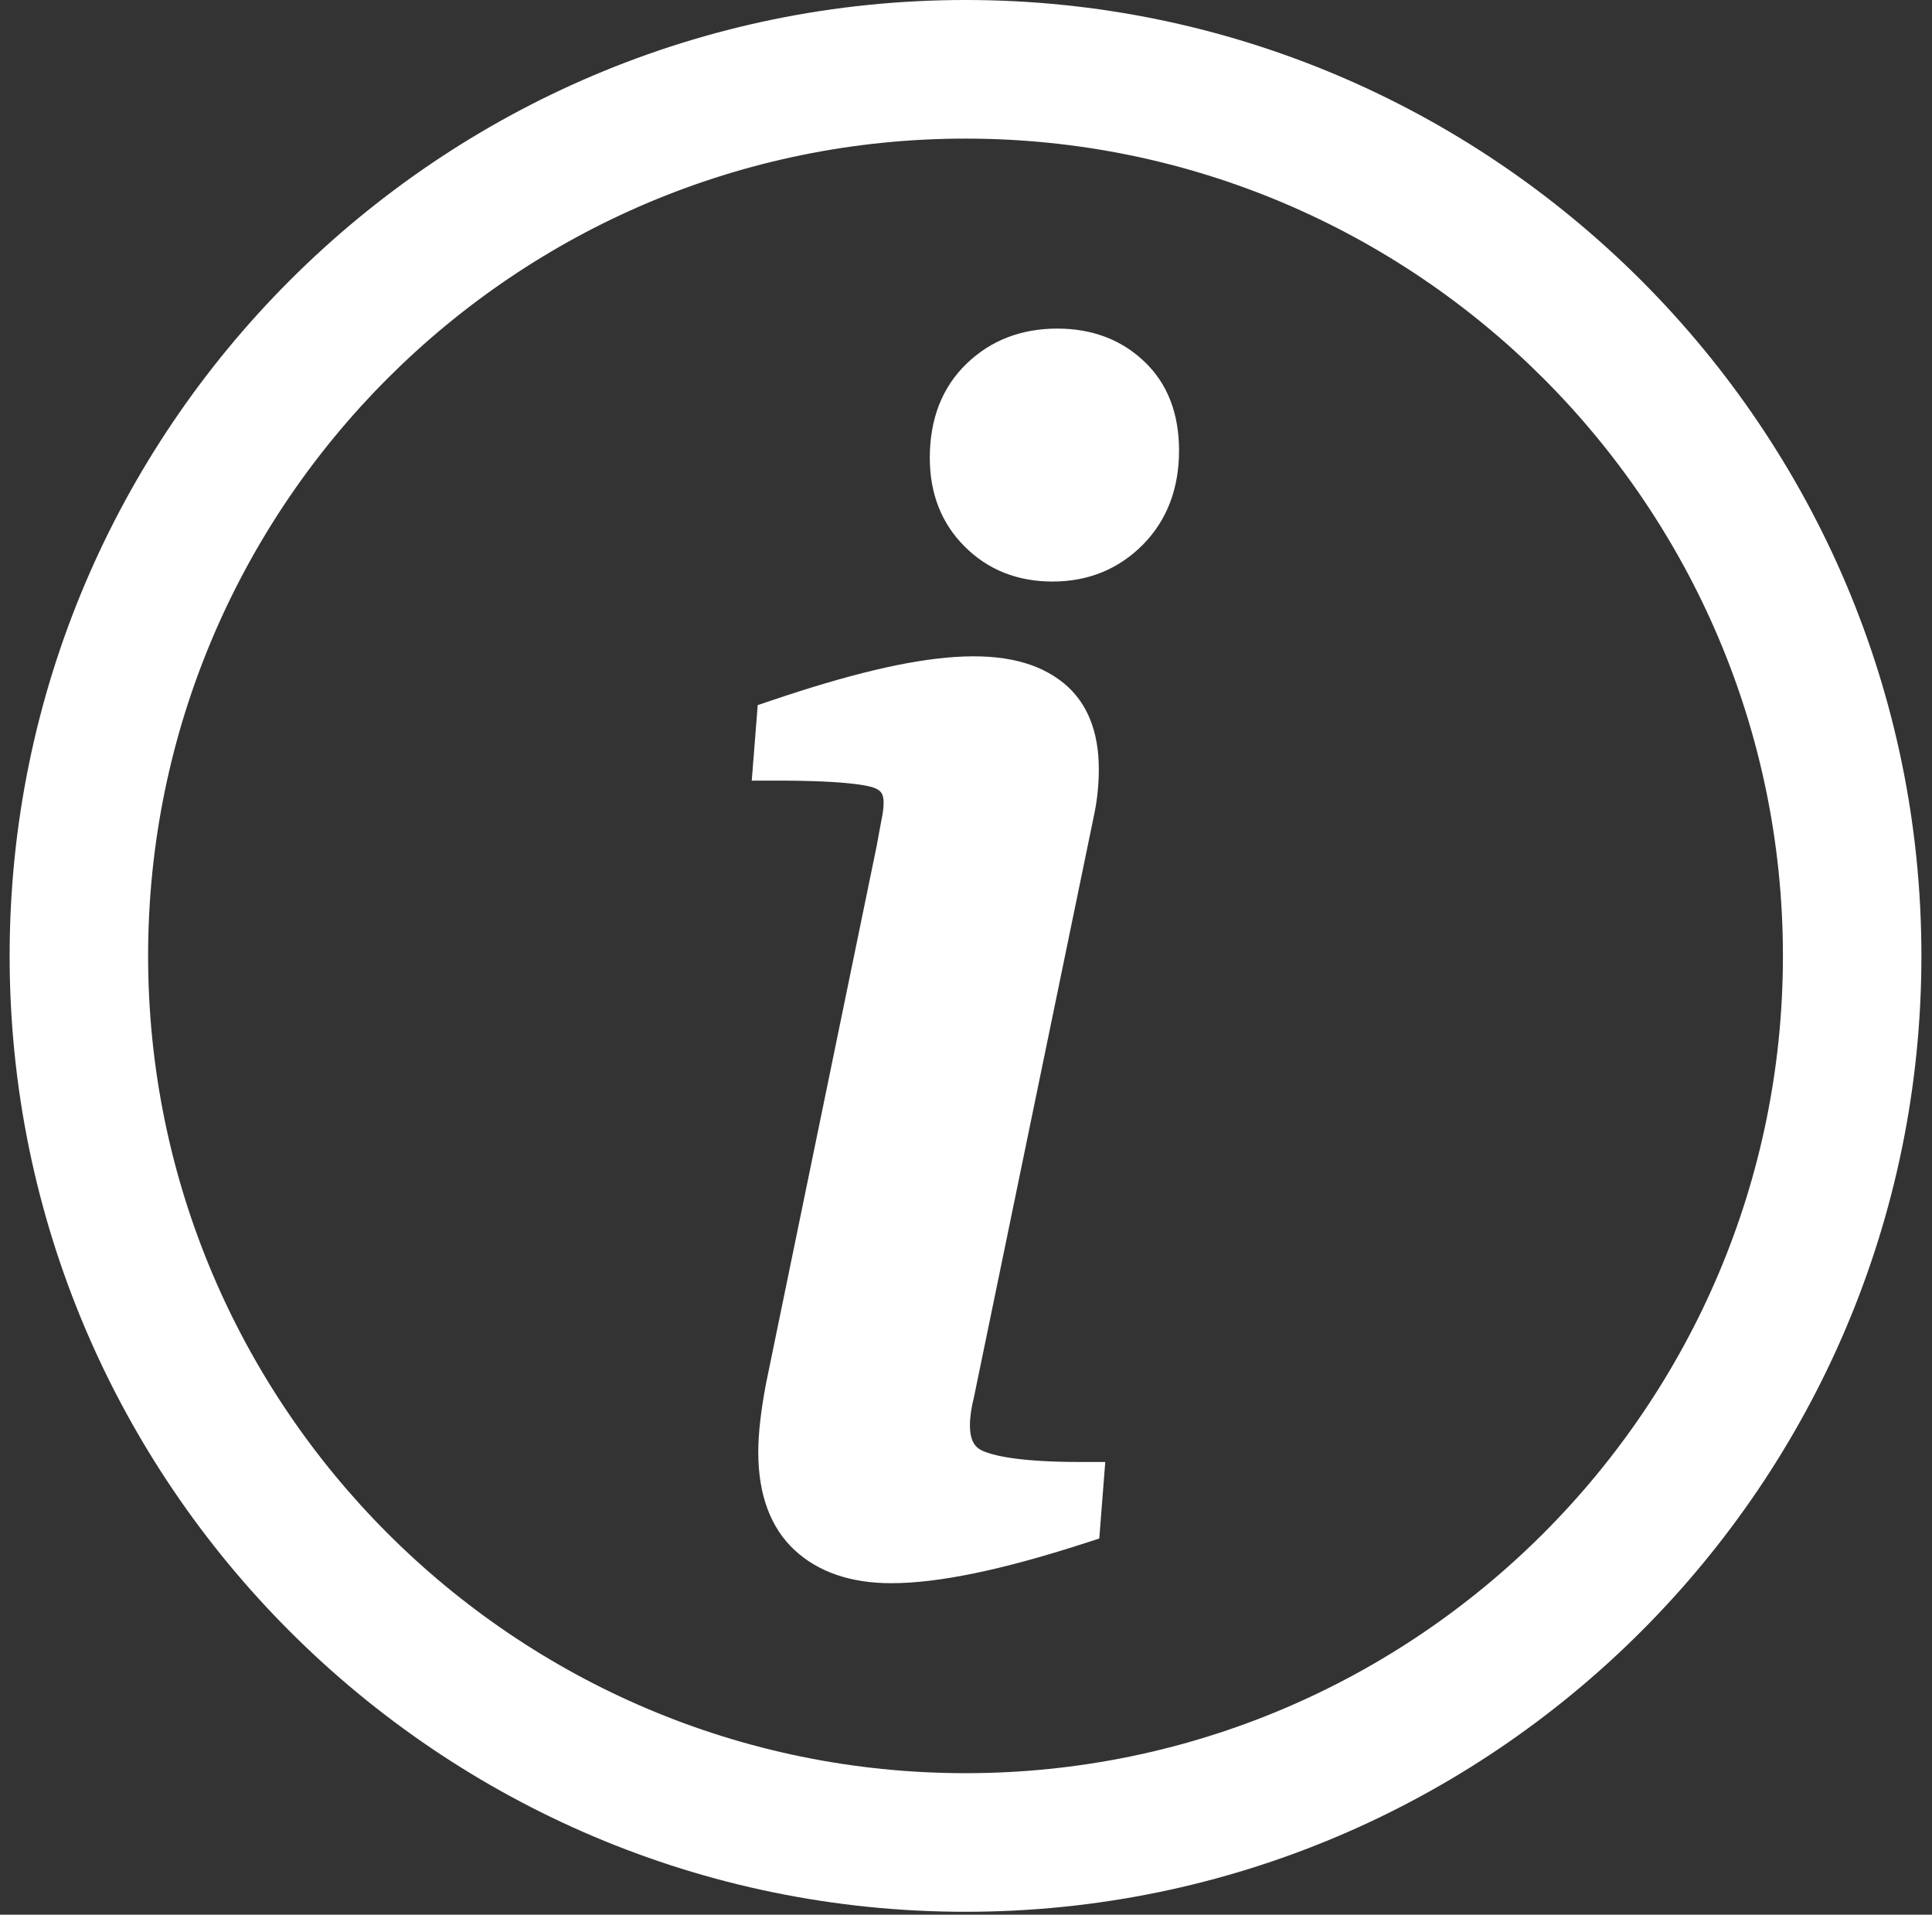 <svg xmlns="http://www.w3.org/2000/svg" xmlns:xlink="http://www.w3.org/1999/xlink" width="669" zoomAndPan="magnify" viewBox="0 0 501.75 497.25" height="663" preserveAspectRatio="xMidYMid meet" version="1.0"><rect x="0" y="0" width="501.75" height="497.25" fill="#333333" stroke="none"/><defs><g/><clipPath id="9bb4bef3fa"><path d="M 2.5 0 L 499 0 L 499 496.5 L 2.5 496.5 Z M 2.5 0 " clip-rule="nonzero"/></clipPath></defs><g clip-path="url(#9bb4bef3fa)"><path fill="#ffffff" d="M 250.75 496.5 C 113.871 496.5 2.5 385.129 2.5 248.25 C 2.5 111.371 113.871 0 250.75 0 C 387.629 0 499 111.371 499 248.25 C 499 385.129 387.629 496.5 250.75 496.5 Z M 250.75 35.996 C 133.684 35.996 38.465 131.184 38.465 248.25 C 38.465 365.285 133.684 460.504 250.75 460.504 C 367.785 460.504 463.035 365.285 463.035 248.25 C 463.035 131.184 367.785 35.996 250.75 35.996 Z M 250.75 35.996 " fill-opacity="1" fill-rule="nonzero"/></g><path fill="#ffffff" d="M 255.871 377.078 C 253.961 376.348 251.898 375.168 251.898 370.172 C 251.898 368.109 252.223 365.719 252.953 362.801 L 284.312 210.797 C 285.008 207.227 285.367 203.488 285.367 199.766 C 285.367 189.941 282.34 182.465 276.367 177.516 C 262.977 166.516 239.547 168.672 200.574 181.844 L 196.785 183.117 L 195.234 202.727 L 201.781 202.727 C 221.629 202.727 226.422 204.277 227.414 204.762 C 228.75 205.395 229.477 206.156 229.477 208.391 C 229.477 209.633 229.324 211.027 228.996 212.578 C 228.609 214.645 228.145 217.031 227.695 219.609 L 198.957 359.219 C 197.625 366.246 196.926 372.281 196.926 377.094 C 196.926 388.219 200.137 396.812 206.406 402.617 C 212.551 408.277 220.977 411.164 231.434 411.164 C 243.676 411.164 260.105 407.766 281.641 400.801 L 285.488 399.559 L 287.043 379.684 L 280.539 379.684 C 265.816 379.684 259.02 378.258 255.871 377.078 Z M 255.871 377.078 " fill-opacity="1" fill-rule="nonzero"/><path fill="#ffffff" d="M 297.141 93.855 C 291.23 88.223 283.629 85.336 274.566 85.336 C 265.18 85.336 257.234 88.422 250.984 94.492 C 244.684 100.59 241.473 108.797 241.473 118.91 C 241.473 128.223 244.527 135.949 250.531 141.938 C 256.539 147.973 264.234 151.031 273.355 151.031 C 282.664 151.031 290.531 147.785 296.816 141.457 C 303.055 135.125 306.203 126.902 306.203 117.004 C 306.203 107.336 303.176 99.547 297.141 93.855 Z M 297.141 93.855 " fill-opacity="1" fill-rule="nonzero"/><g fill="#ffffff" fill-opacity="1"><g transform="translate(259.094, 126.166)"><g><path d="M 10.719 -13.188 C 12.688 -13.188 14.359 -12.492 15.734 -11.109 C 17.109 -9.734 17.797 -8.062 17.797 -6.094 C 17.797 -4.164 17.109 -2.516 15.734 -1.141 C 14.359 0.234 12.688 0.922 10.719 0.922 C 8.789 0.922 7.141 0.234 5.766 -1.141 C 4.391 -2.516 3.703 -4.164 3.703 -6.094 C 3.703 -8.062 4.391 -9.734 5.766 -11.109 C 7.141 -12.492 8.789 -13.188 10.719 -13.188 Z M 10.719 -13.188 "/></g></g></g></svg>
